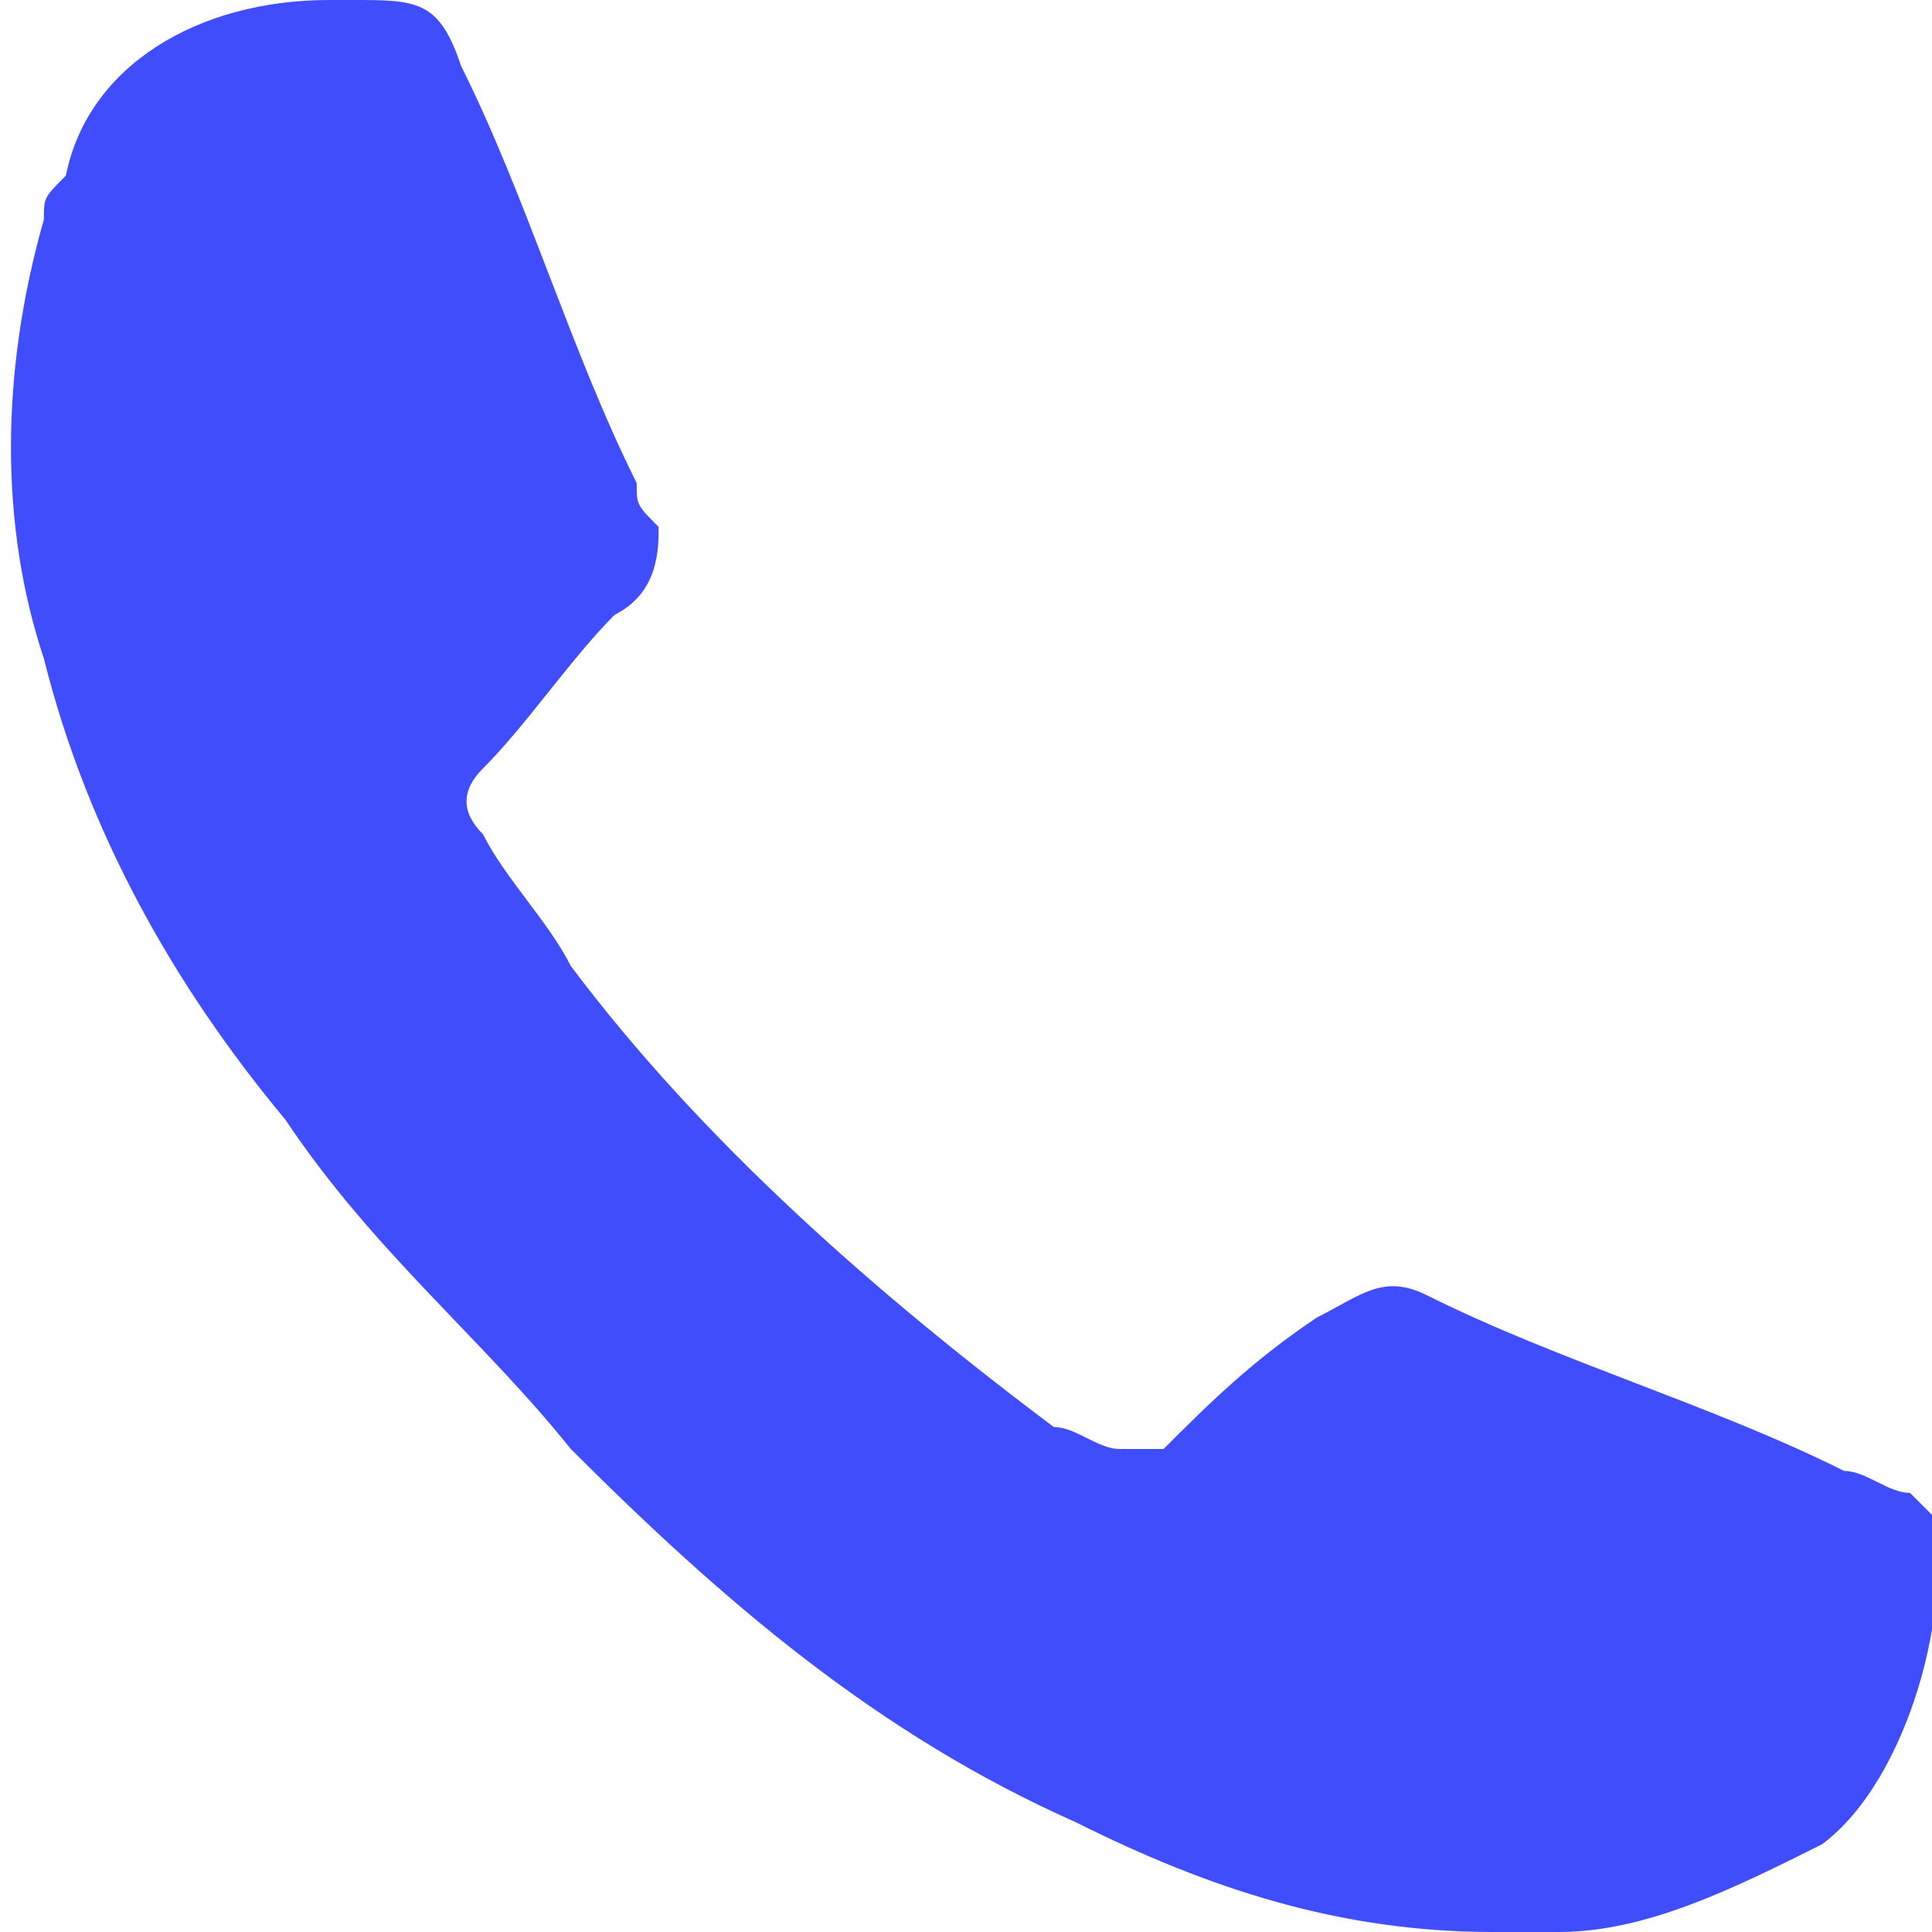 <svg version="1.1" xmlns="http://www.w3.org/2000/svg" xmlns:xlink="http://www.w3.org/1999/xlink" x="0px" y="0px"
	 viewBox="0 0 8.8 8.8" style="enable-background:new 0 0 8.8 8.8;" xml:space="preserve">
<path fill="#3F4DFC" d="M6.8,8.8c-0.7,0-1.3-0.2-1.9-0.5C4,7.9,3.3,7.3,2.6,6.6C2.2,6.1,1.7,5.7,1.3,5.1C0.8,4.5,0.4,3.8,0.2,3
	c-0.2-0.6-0.2-1.3,0-2c0-0.1,0-0.1,0.1-0.2C0.4,0.3,0.9,0,1.5,0c0,0,0.1,0,0.1,0C1.9,0,2,0,2.1,0.3c0.3,0.6,0.5,1.3,0.8,1.9
	c0,0.1,0,0.1,0.1,0.2C3,2.5,3,2.7,2.8,2.8C2.6,3,2.4,3.3,2.2,3.5c-0.1,0.1-0.1,0.2,0,0.3C2.3,4,2.5,4.2,2.6,4.4
	C3.2,5.2,4,5.9,4.8,6.5C4.9,6.5,5,6.6,5.1,6.6c0.1,0,0.2,0,0.2,0C5.5,6.4,5.7,6.2,6,6c0.2-0.1,0.3-0.2,0.5-0.1
	c0.6,0.3,1.3,0.5,1.9,0.8c0.1,0,0.2,0.1,0.3,0.1c0,0,0.1,0.1,0.1,0.1c0.1,0.4-0.1,1.2-0.5,1.5C7.9,8.6,7.5,8.8,7.1,8.8
	C7,8.8,6.9,8.8,6.8,8.8z"/>
</svg>
